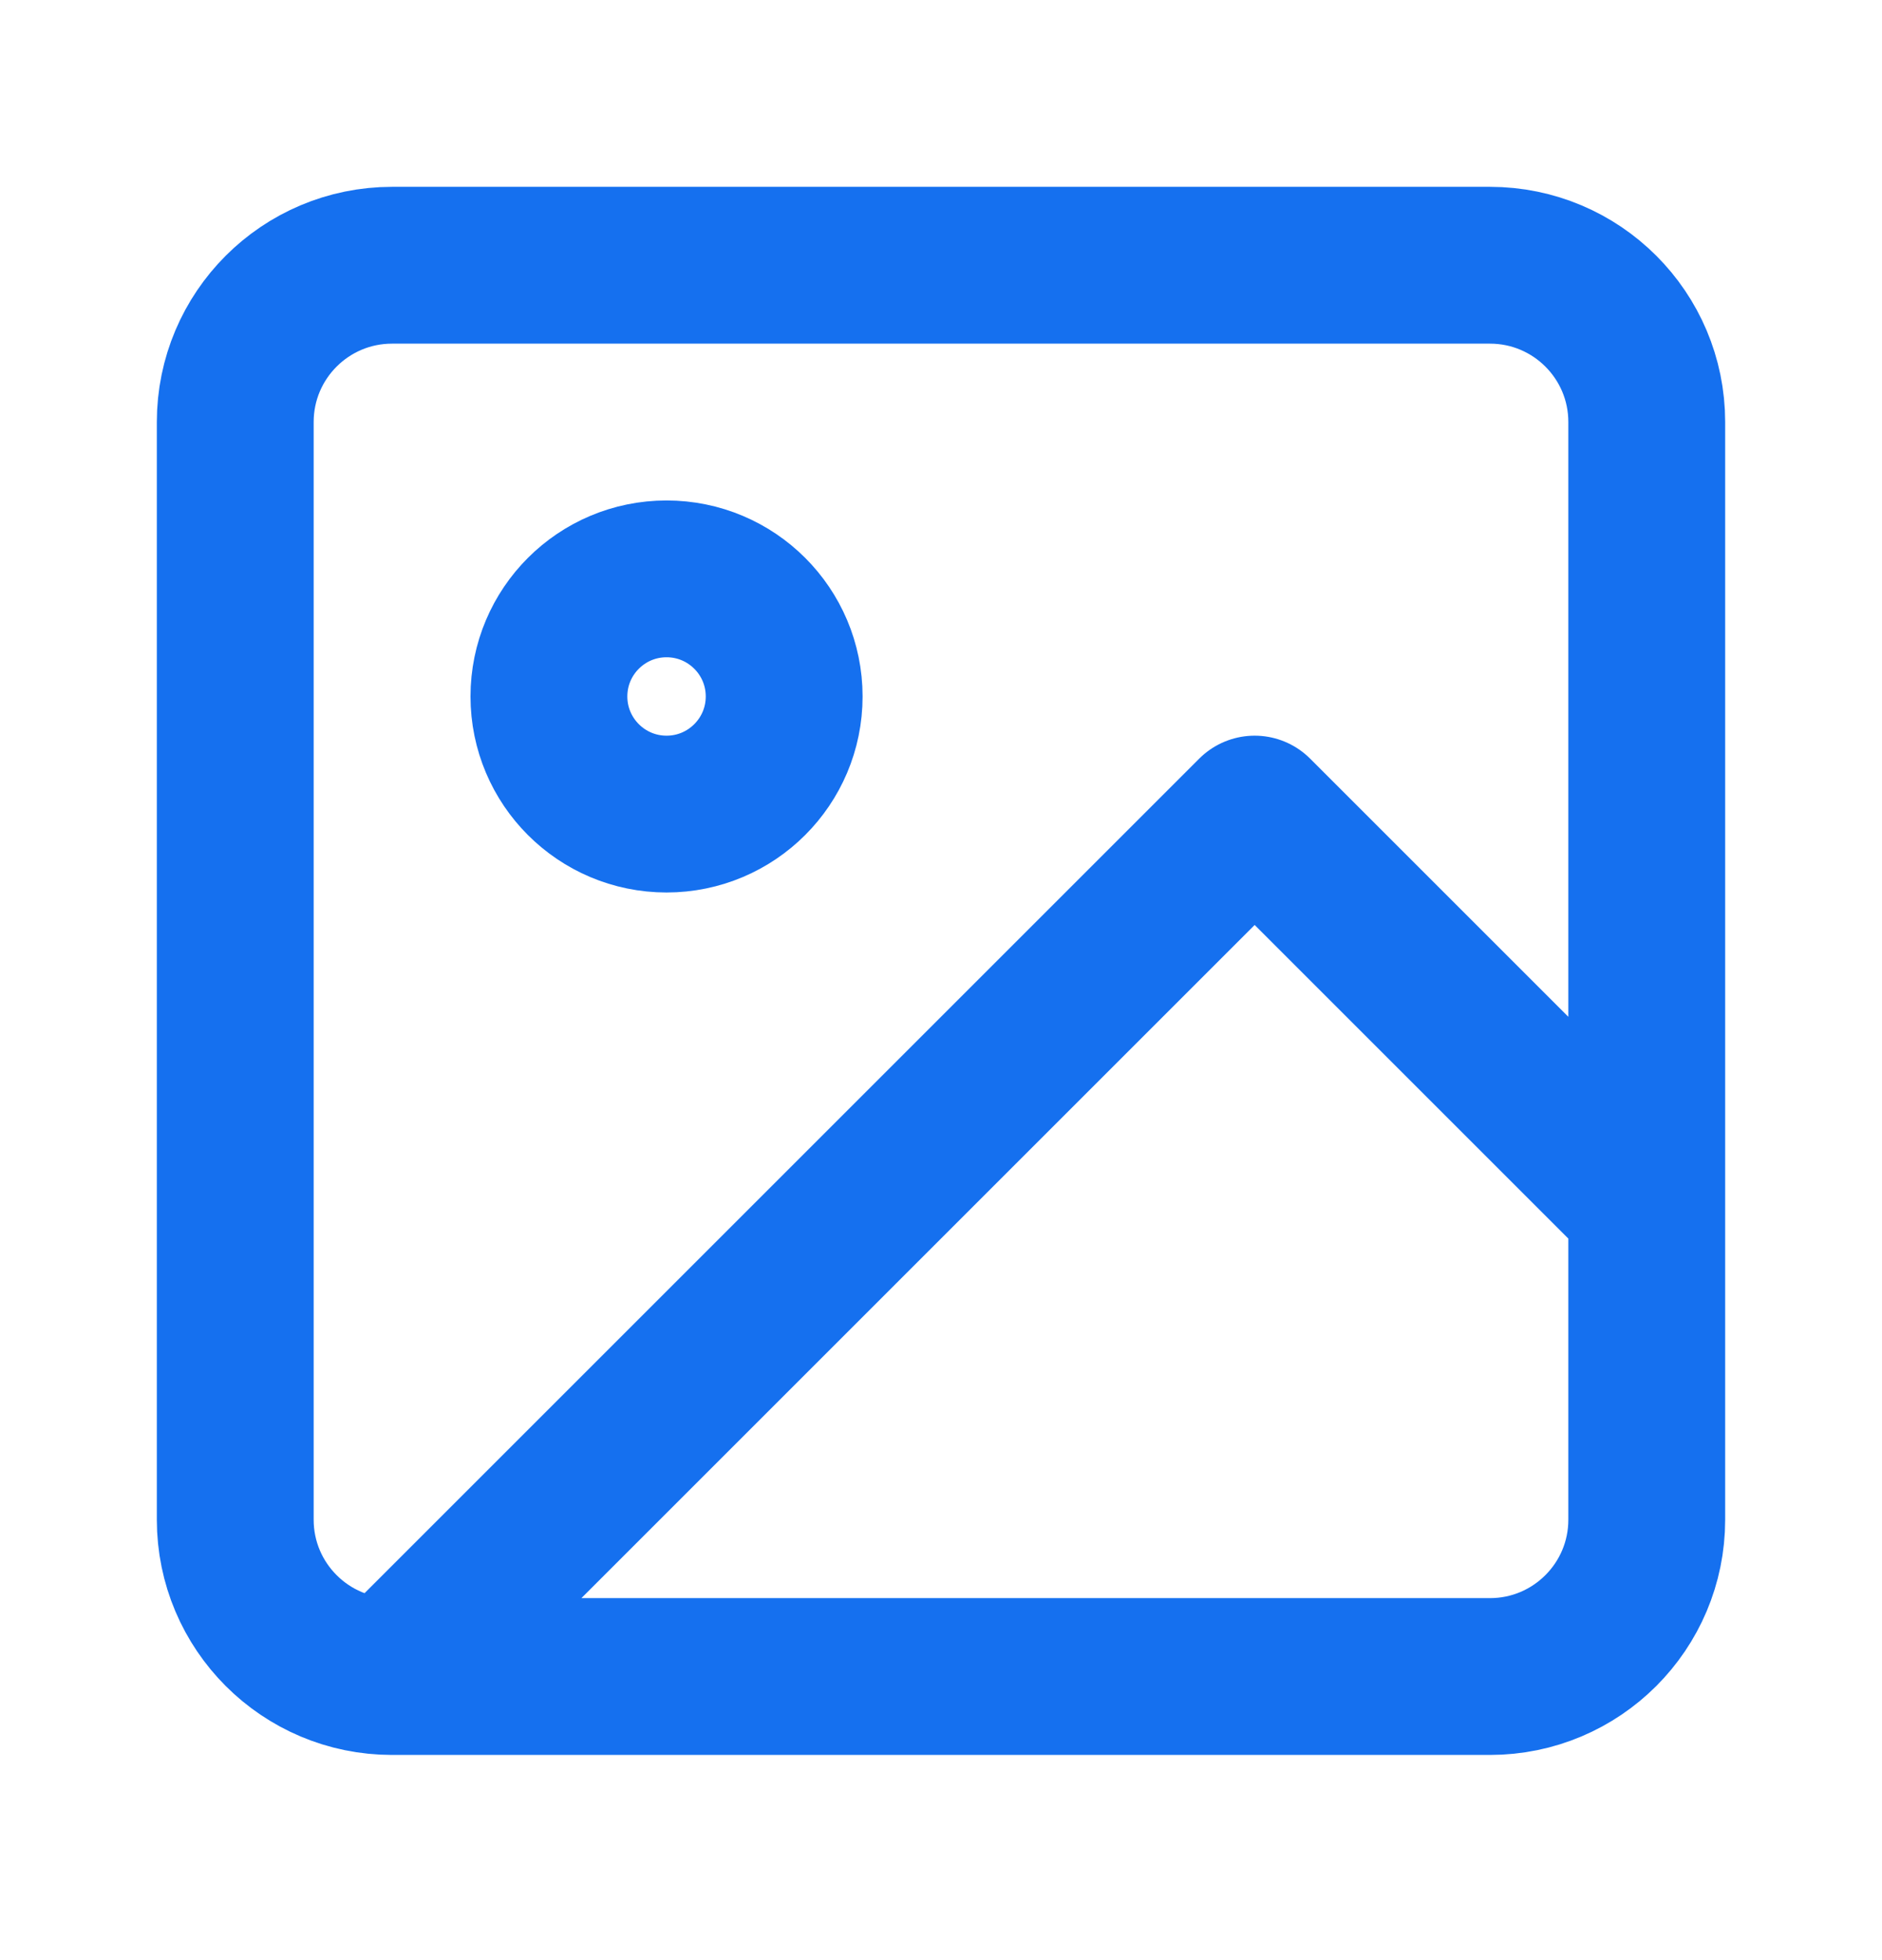 <svg width="24" height="25" viewBox="0 0 24 25" fill="none" xmlns="http://www.w3.org/2000/svg">
<path d="M5 21.383H19C20.105 21.383 21 20.487 21 19.383V5.383C21 4.278 20.105 3.383 19 3.383H5C3.895 3.383 3 4.278 3 5.383V19.383C3 20.487 3.895 21.383 5 21.383ZM5 21.383L16 10.383L21 15.383M10 8.883C10 9.711 9.328 10.383 8.5 10.383C7.672 10.383 7 9.711 7 8.883C7 8.054 7.672 7.383 8.5 7.383C9.328 7.383 10 8.054 10 8.883Z" stroke="#1570EF" stroke-width="2" stroke-linecap="round" stroke-linejoin="round"/>
</svg>
